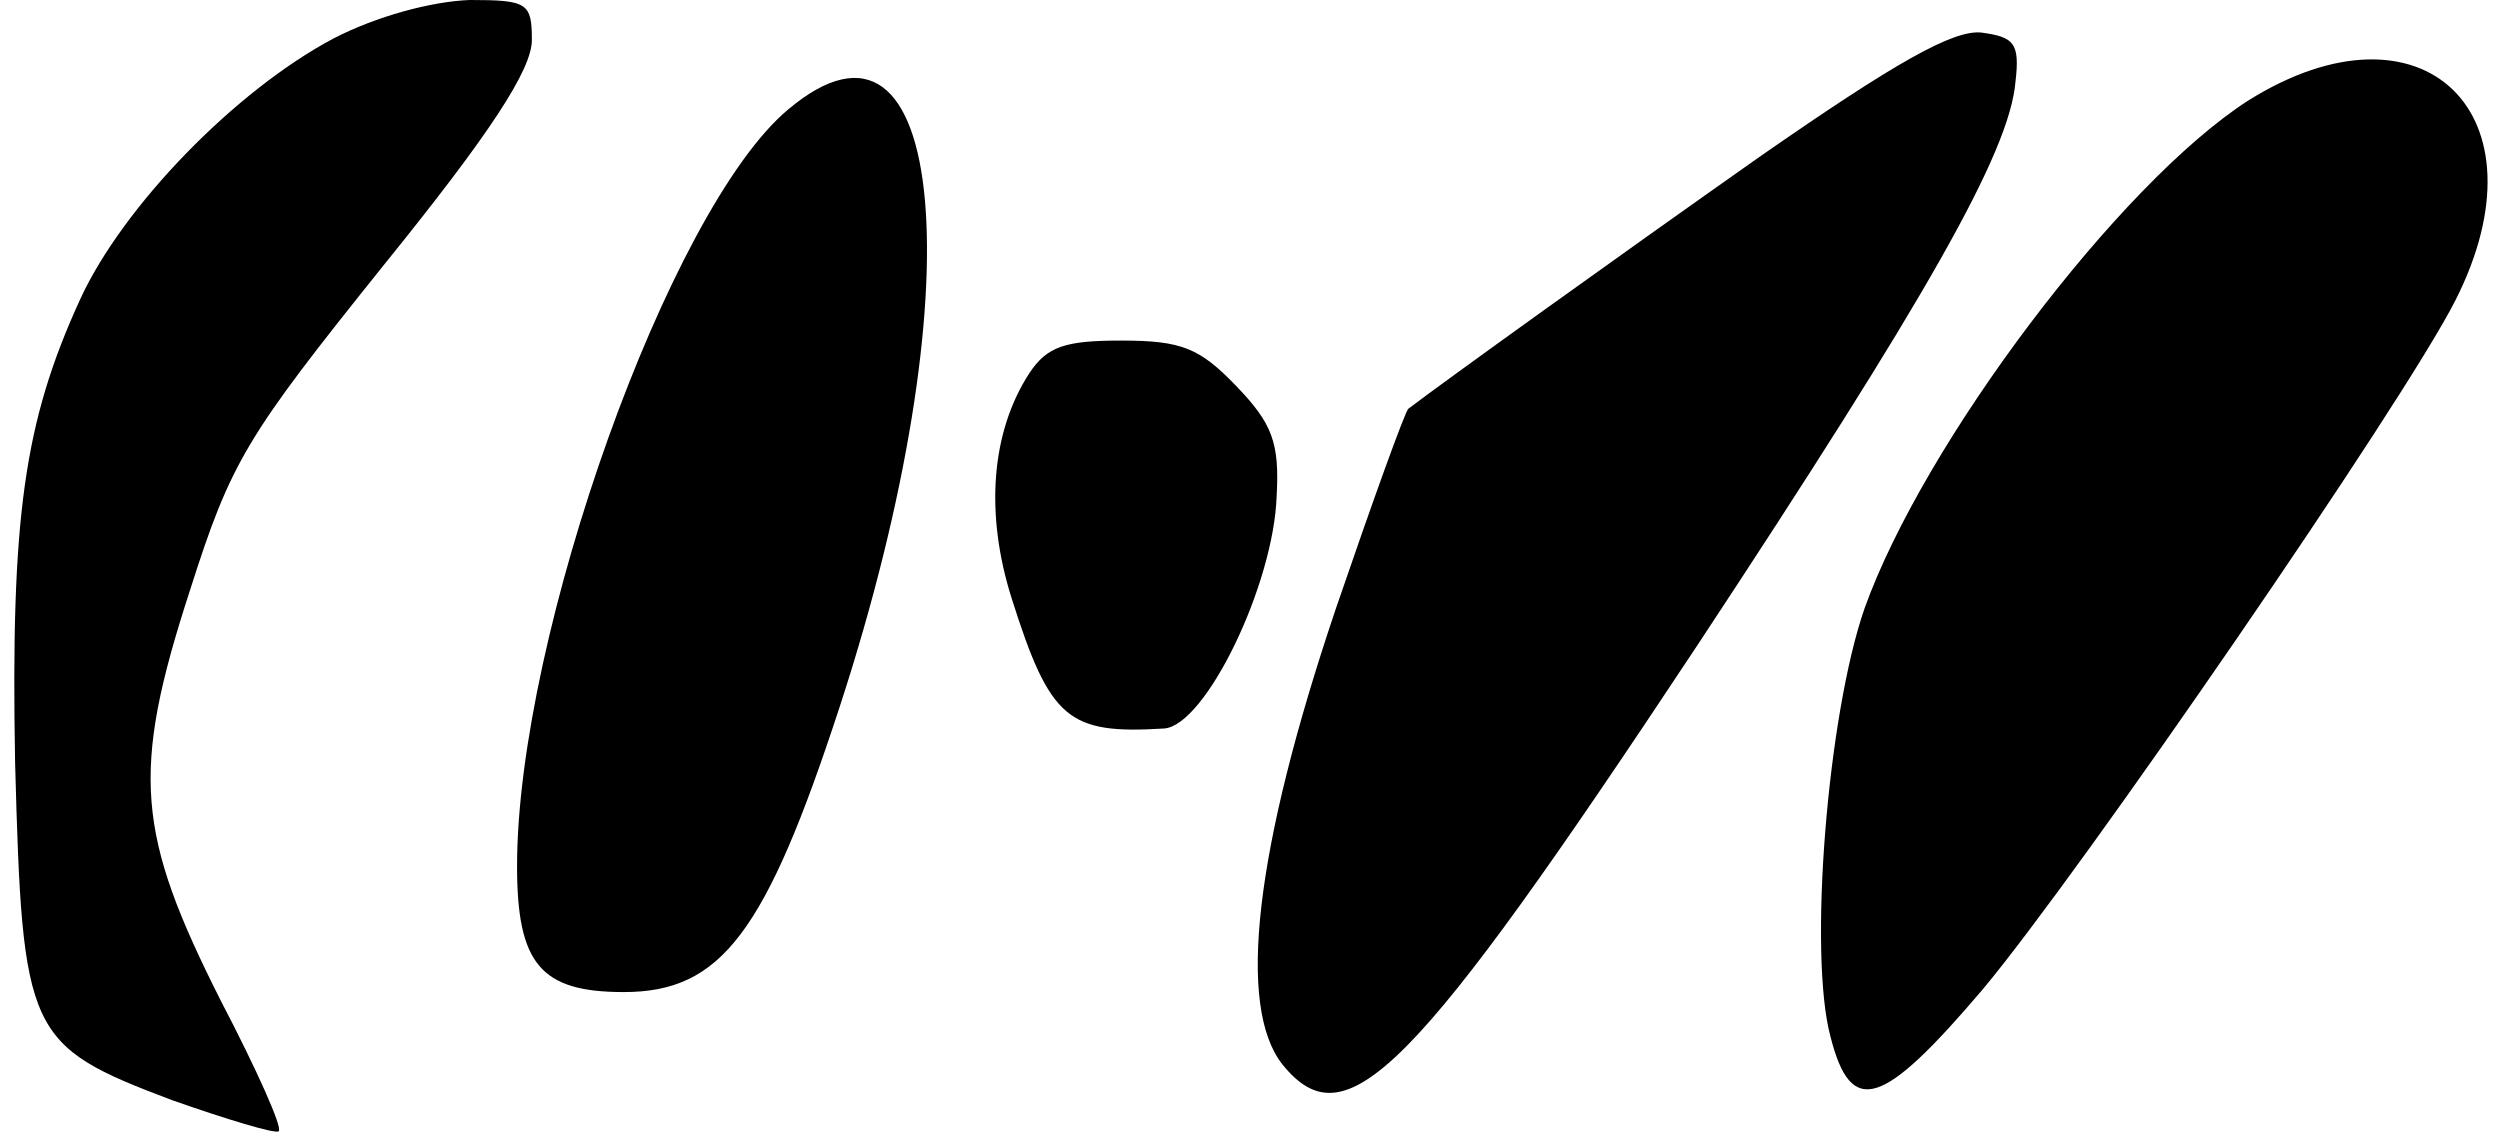 <?xml version="1.0" encoding="UTF-8" standalone="yes"?>
<svg version="1.0" xmlns="http://www.w3.org/2000/svg" width="44.146mm" height="20.133mm" viewBox="0 0 167 77" preserveAspectRatio="xMidYMid meet">
  <g transform="translate(0,77) scale(0.1,-0.1)" fill="#000000" stroke="none">
    <path d="M216 744 c-66 -35 -142 -113 -171 -176 -38 -83 -47 -147 -44 -313 5
-184 8 -191 106 -228 37 -13 70 -23 72 -21 3 2 -15 42 -39 88 -57 113 -61 154
-21 277 28 88 38 104 131 220 72 89 100 132 100 152 0 25 -3 27 -42 27 -26 -1
-63 -11 -92 -26z"/>
    <path d="M1179 664 c-98 -69 -212 -151 -237 -170 -2 -1 -24 -62 -49 -135 -55
-163 -67 -269 -36 -308 43 -53 88 -7 280 283 155 235 211 333 215 381 3 26 -1
30 -23 33 -19 2 -58 -20 -150 -84z"/>
    <path d="M1509 702 c-87 -56 -219 -231 -259 -343 -25 -72 -38 -233 -23 -289
14 -55 35 -48 103 32 66 79 284 396 319 465 64 126 -22 209 -140 135z"/>
    <path d="M523 696 c-80 -67 -183 -355 -183 -511 0 -66 16 -85 72 -85 66 0 96
40 146 193 92 282 73 494 -35 403z"/>
    <path d="M686 518 c-26 -40 -30 -95 -12 -152 26 -82 38 -92 103 -88 28 2 74
97 76 157 2 36 -3 49 -27 74 -25 26 -37 31 -78 31 -38 0 -50 -4 -62 -22z"/>
  </g>
</svg>